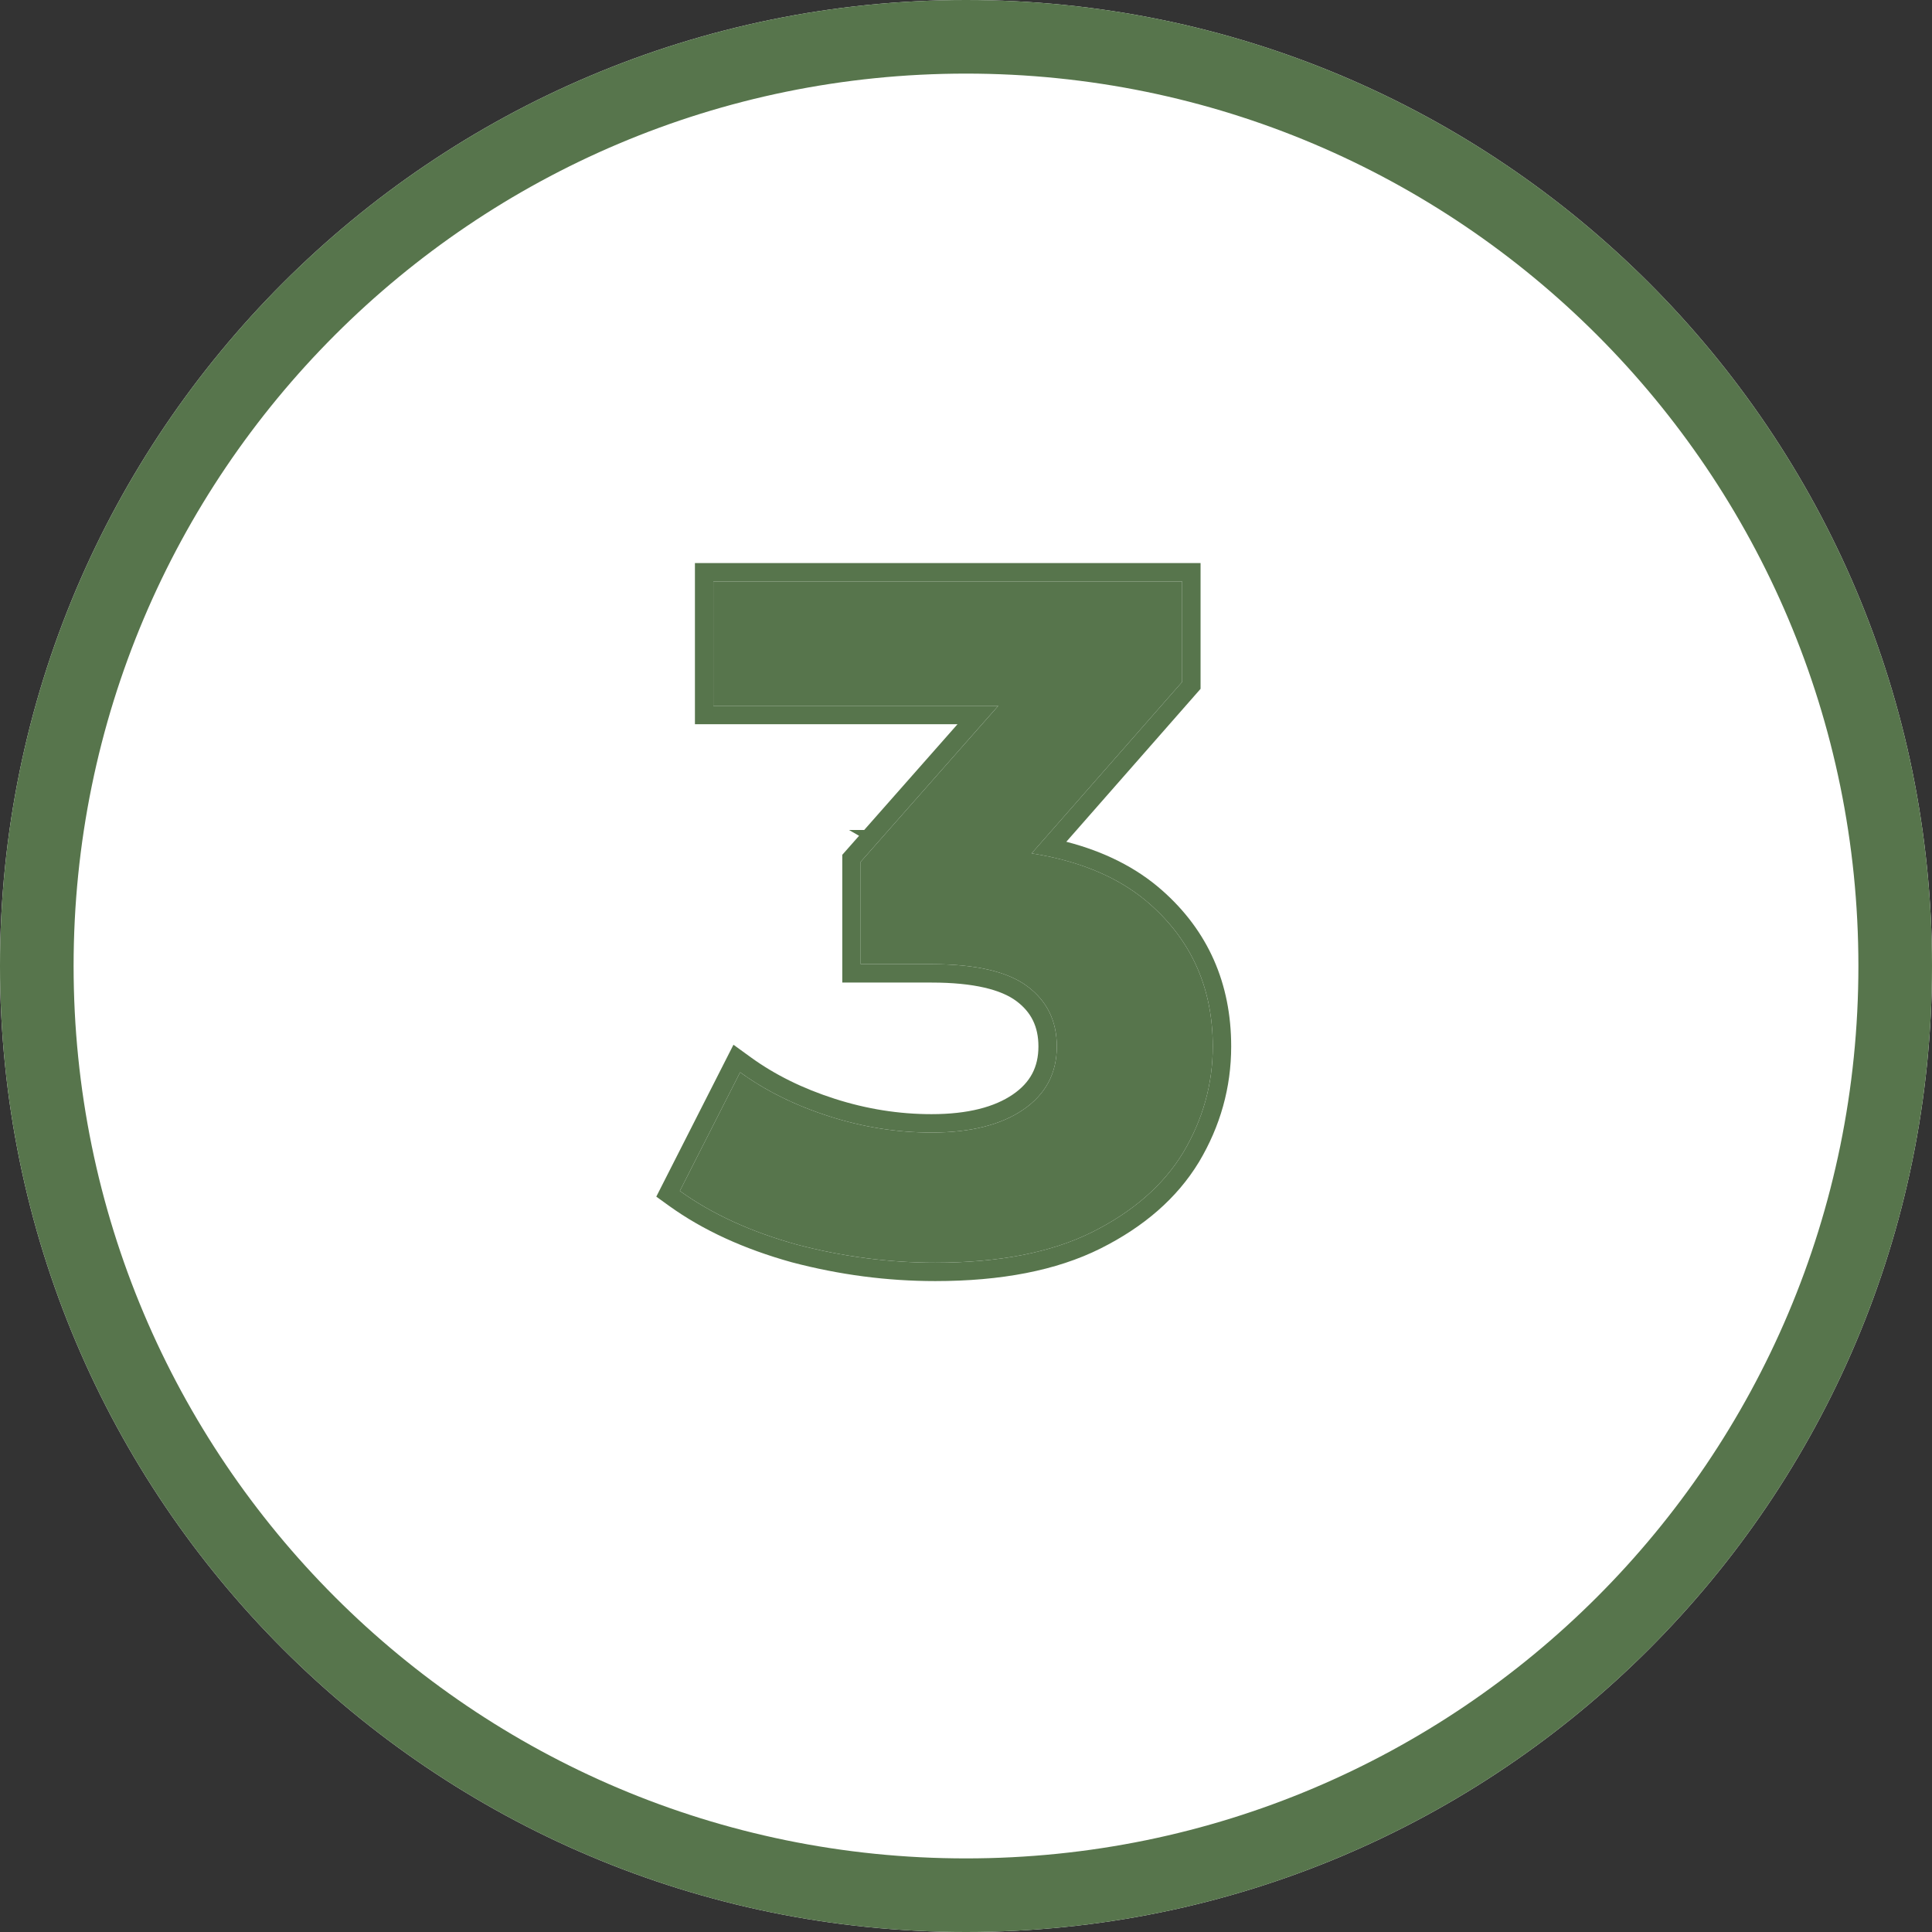 <?xml version="1.0" encoding="UTF-8"?> <svg xmlns="http://www.w3.org/2000/svg" width="105" height="105" viewBox="0 0 105 105" fill="none"><rect x="0" y="0" width="105" height="105" fill="#333333" stroke="none"/><path d="M105 52.5C105 81.495 81.495 105 52.5 105C23.505 105 0 81.495 0 52.5C0 23.505 23.505 0 52.5 0C81.495 0 105 23.505 105 52.5Z" fill="white"></path><path fill-rule="evenodd" clip-rule="evenodd" d="M52.5 101C79.286 101 101 79.286 101 52.5C101 25.714 79.286 4 52.5 4C25.714 4 4 25.714 4 52.5C4 79.286 25.714 101 52.5 101ZM52.5 105C81.495 105 105 81.495 105 52.5C105 23.505 81.495 0 52.5 0C23.505 0 0 23.505 0 52.5C0 81.495 23.505 105 52.5 105Z" fill="#57754C"></path><path d="M50.832 68.624C48.302 68.624 45.788 68.295 43.292 67.636C40.796 66.943 38.682 65.972 36.948 64.724L40.224 58.276C41.611 59.281 43.223 60.079 45.06 60.668C46.898 61.257 48.752 61.552 50.624 61.552C52.739 61.552 54.403 61.136 55.616 60.304C56.83 59.472 57.436 58.328 57.436 56.872C57.436 55.485 56.899 54.393 55.824 53.596C54.75 52.799 53.016 52.4 50.624 52.4H46.776V46.836L56.916 35.344L57.852 38.36H38.768V31.6H64.248V37.06L54.16 48.552L49.896 46.108H52.34C56.812 46.108 60.192 47.113 62.48 49.124C64.768 51.135 65.912 53.717 65.912 56.872C65.912 58.917 65.375 60.841 64.3 62.644C63.226 64.412 61.579 65.851 59.36 66.96C57.142 68.069 54.299 68.624 50.832 68.624Z" fill="#57754C"></path><path fill-rule="evenodd" clip-rule="evenodd" d="M43.024 68.6C40.438 67.881 38.21 66.865 36.363 65.536L35.668 65.035L39.862 56.779L40.811 57.467C42.101 58.402 43.616 59.155 45.365 59.716C47.107 60.275 48.858 60.552 50.624 60.552C52.621 60.552 54.061 60.157 55.05 59.479C55.995 58.831 56.436 57.994 56.436 56.872C56.436 55.788 56.038 55 55.228 54.399C54.416 53.797 52.95 53.4 50.624 53.4H45.776V46.458L46.689 45.423L46.14 45.108H46.967L52.038 39.36H37.768V30.6H65.248V37.437L57.952 45.748C60.002 46.277 61.74 47.143 63.14 48.373C65.652 50.581 66.912 53.441 66.912 56.872C66.912 59.103 66.323 61.203 65.159 63.156L65.154 63.163C63.964 65.122 62.16 66.678 59.807 67.855C57.405 69.055 54.395 69.624 50.832 69.624C48.213 69.624 45.614 69.283 43.036 68.603L43.024 68.6ZM57.207 46.596C56.839 46.513 56.459 46.441 56.067 46.379L64.248 37.06V31.6H38.768V38.36H54.254L46.776 46.836V52.4H50.624C53.016 52.4 54.749 52.799 55.824 53.596C56.898 54.393 57.436 55.485 57.436 56.872C57.436 58.328 56.829 59.472 55.616 60.304C54.402 61.136 52.738 61.552 50.624 61.552C48.752 61.552 46.897 61.257 45.06 60.668C43.58 60.194 42.246 59.584 41.059 58.84C40.772 58.66 40.493 58.472 40.224 58.276L36.948 64.724C38.681 65.972 40.796 66.943 43.292 67.636C45.788 68.295 48.301 68.624 50.832 68.624C54.298 68.624 57.141 68.069 59.36 66.96C61.578 65.851 63.225 64.412 64.3 62.644C65.374 60.841 65.912 58.917 65.912 56.872C65.912 53.717 64.768 51.135 62.48 49.124C61.112 47.922 59.355 47.08 57.207 46.596Z" fill="#57754C"></path></svg> 